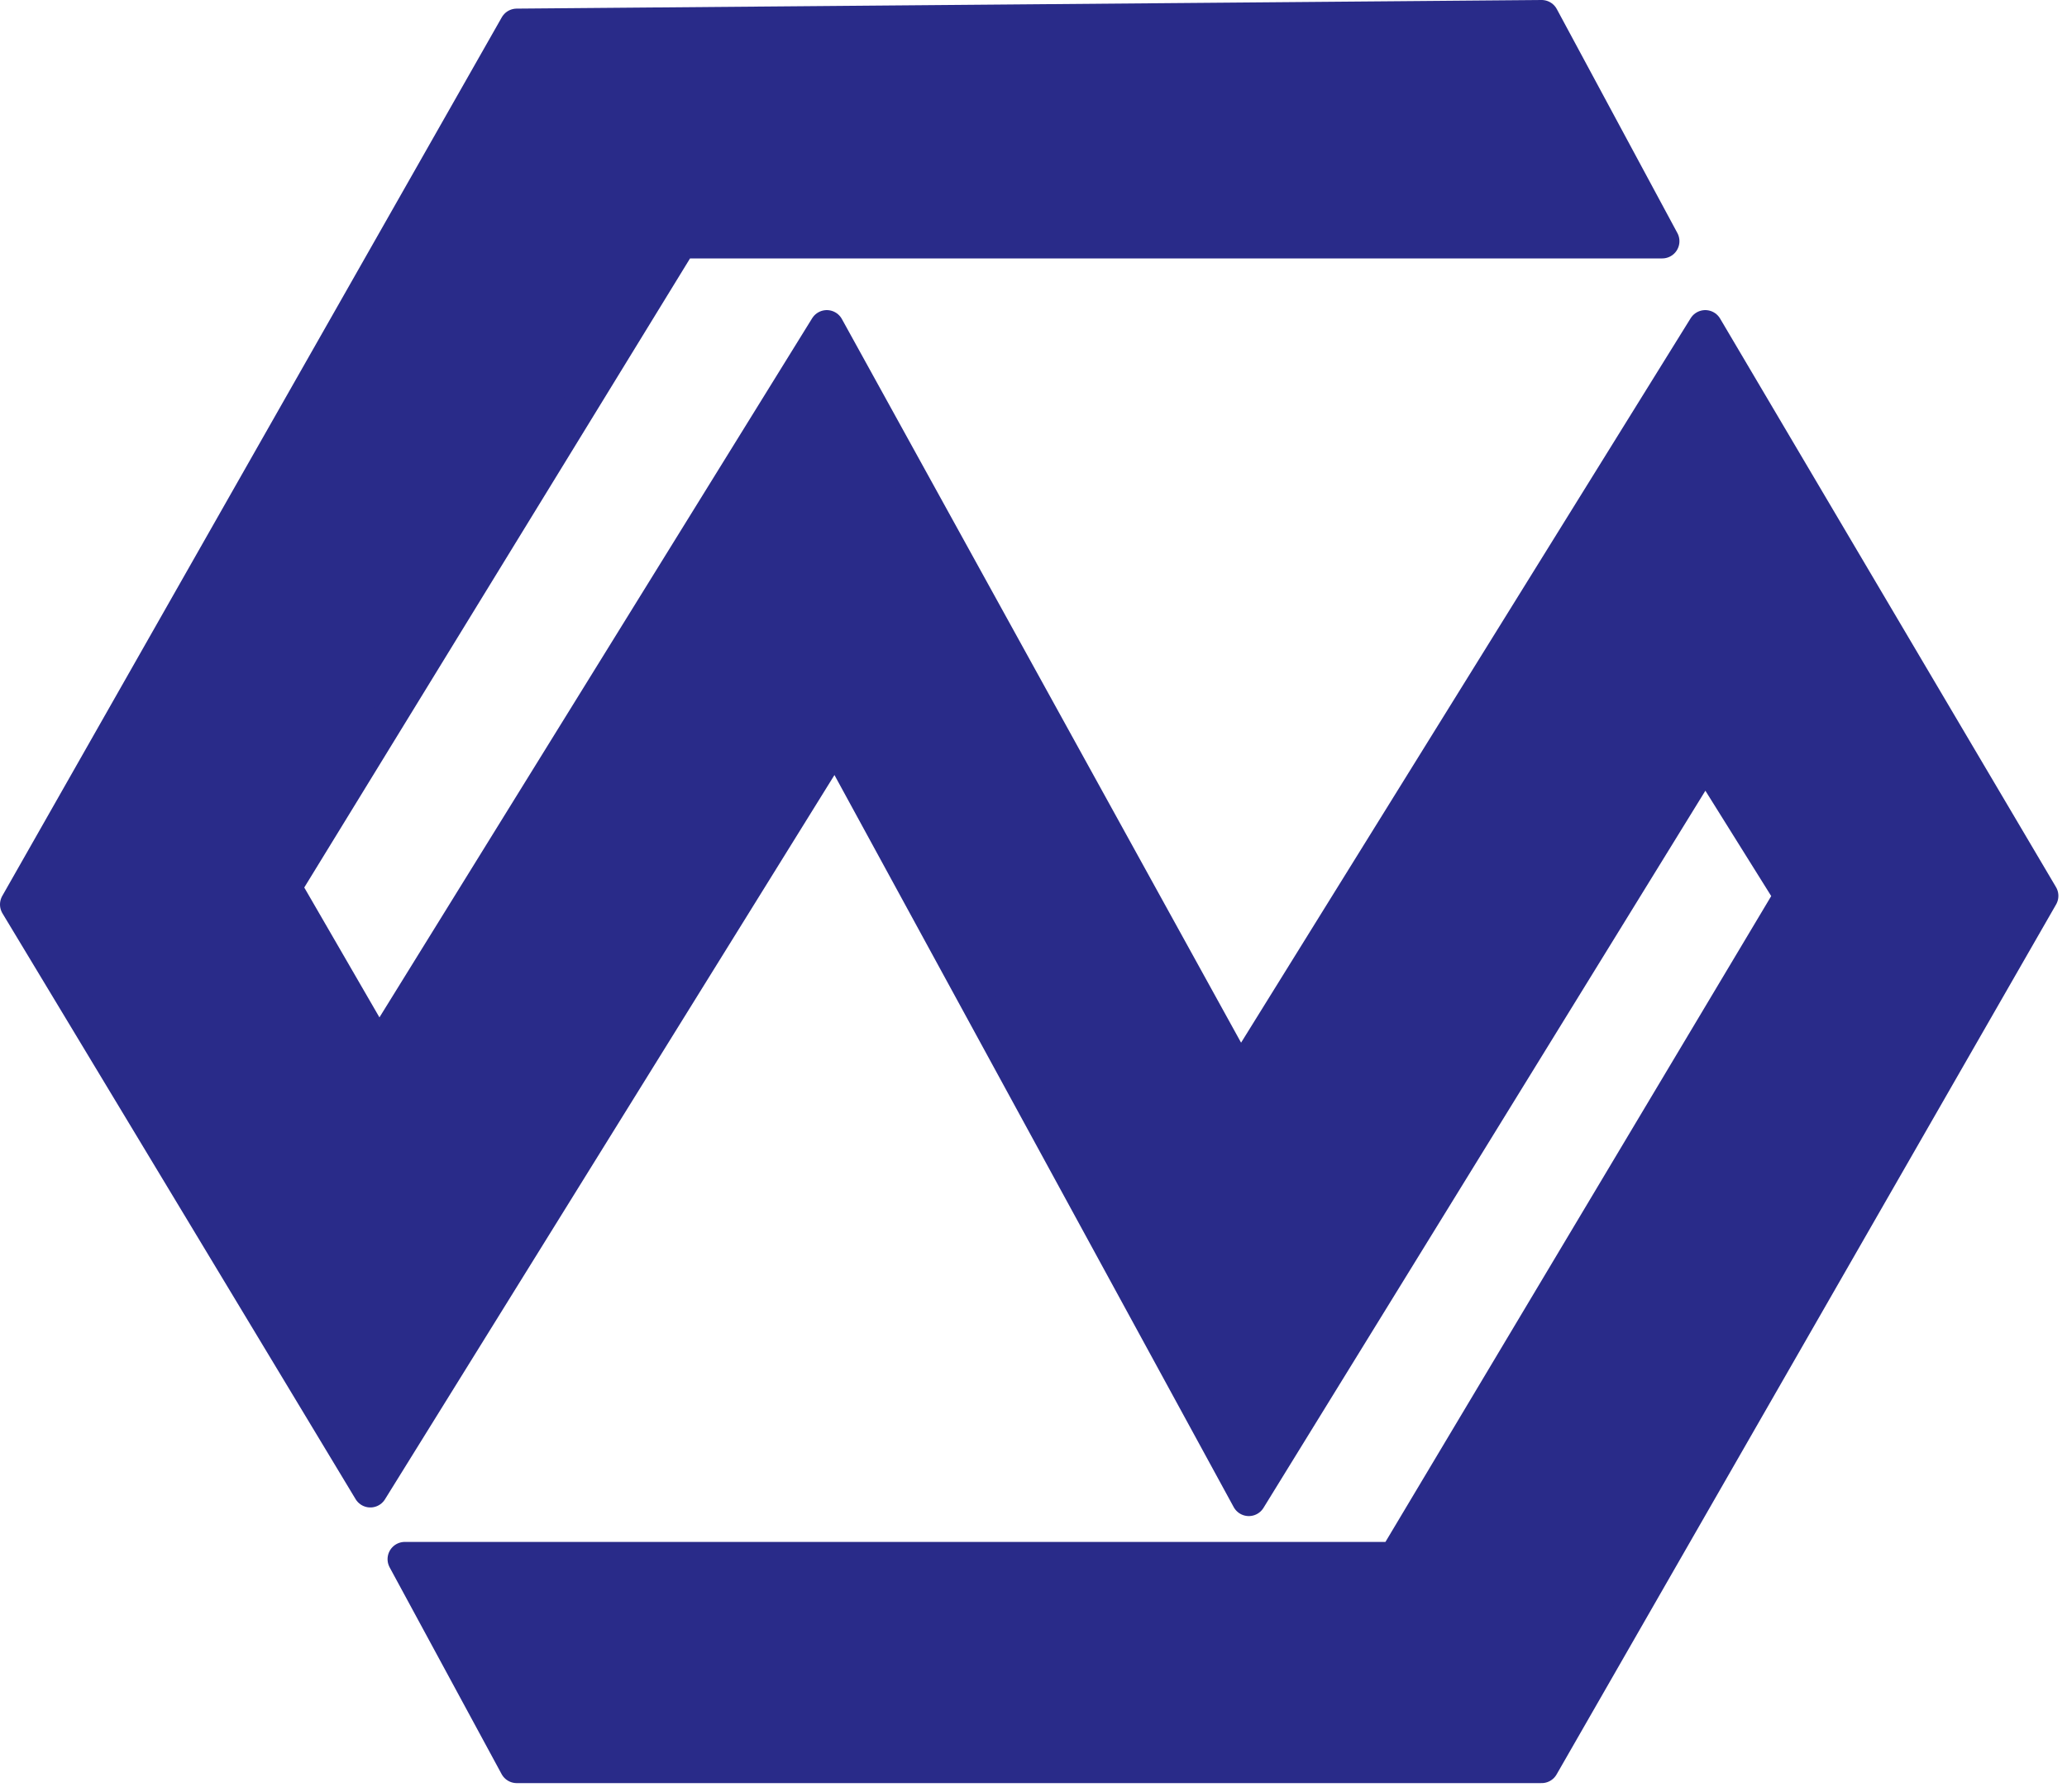 <svg width="120" height="104" viewBox="0 0 120 104" fill="none" xmlns="http://www.w3.org/2000/svg">
<path d="M96.5 14L89.5 1L30 1.5L1 52.5L21.5 86.5L48.5 43L72.5 87L99 44L104 52L81 90.5H23.5L30 102.5H89.5L118.5 52L99 19L72 62.5L48 19L22 61L16.5 51.5L39.5 14H96.5Z" fill="#292B89" stroke="#292B89" stroke-width="2" stroke-linejoin="round"/>
</svg>
